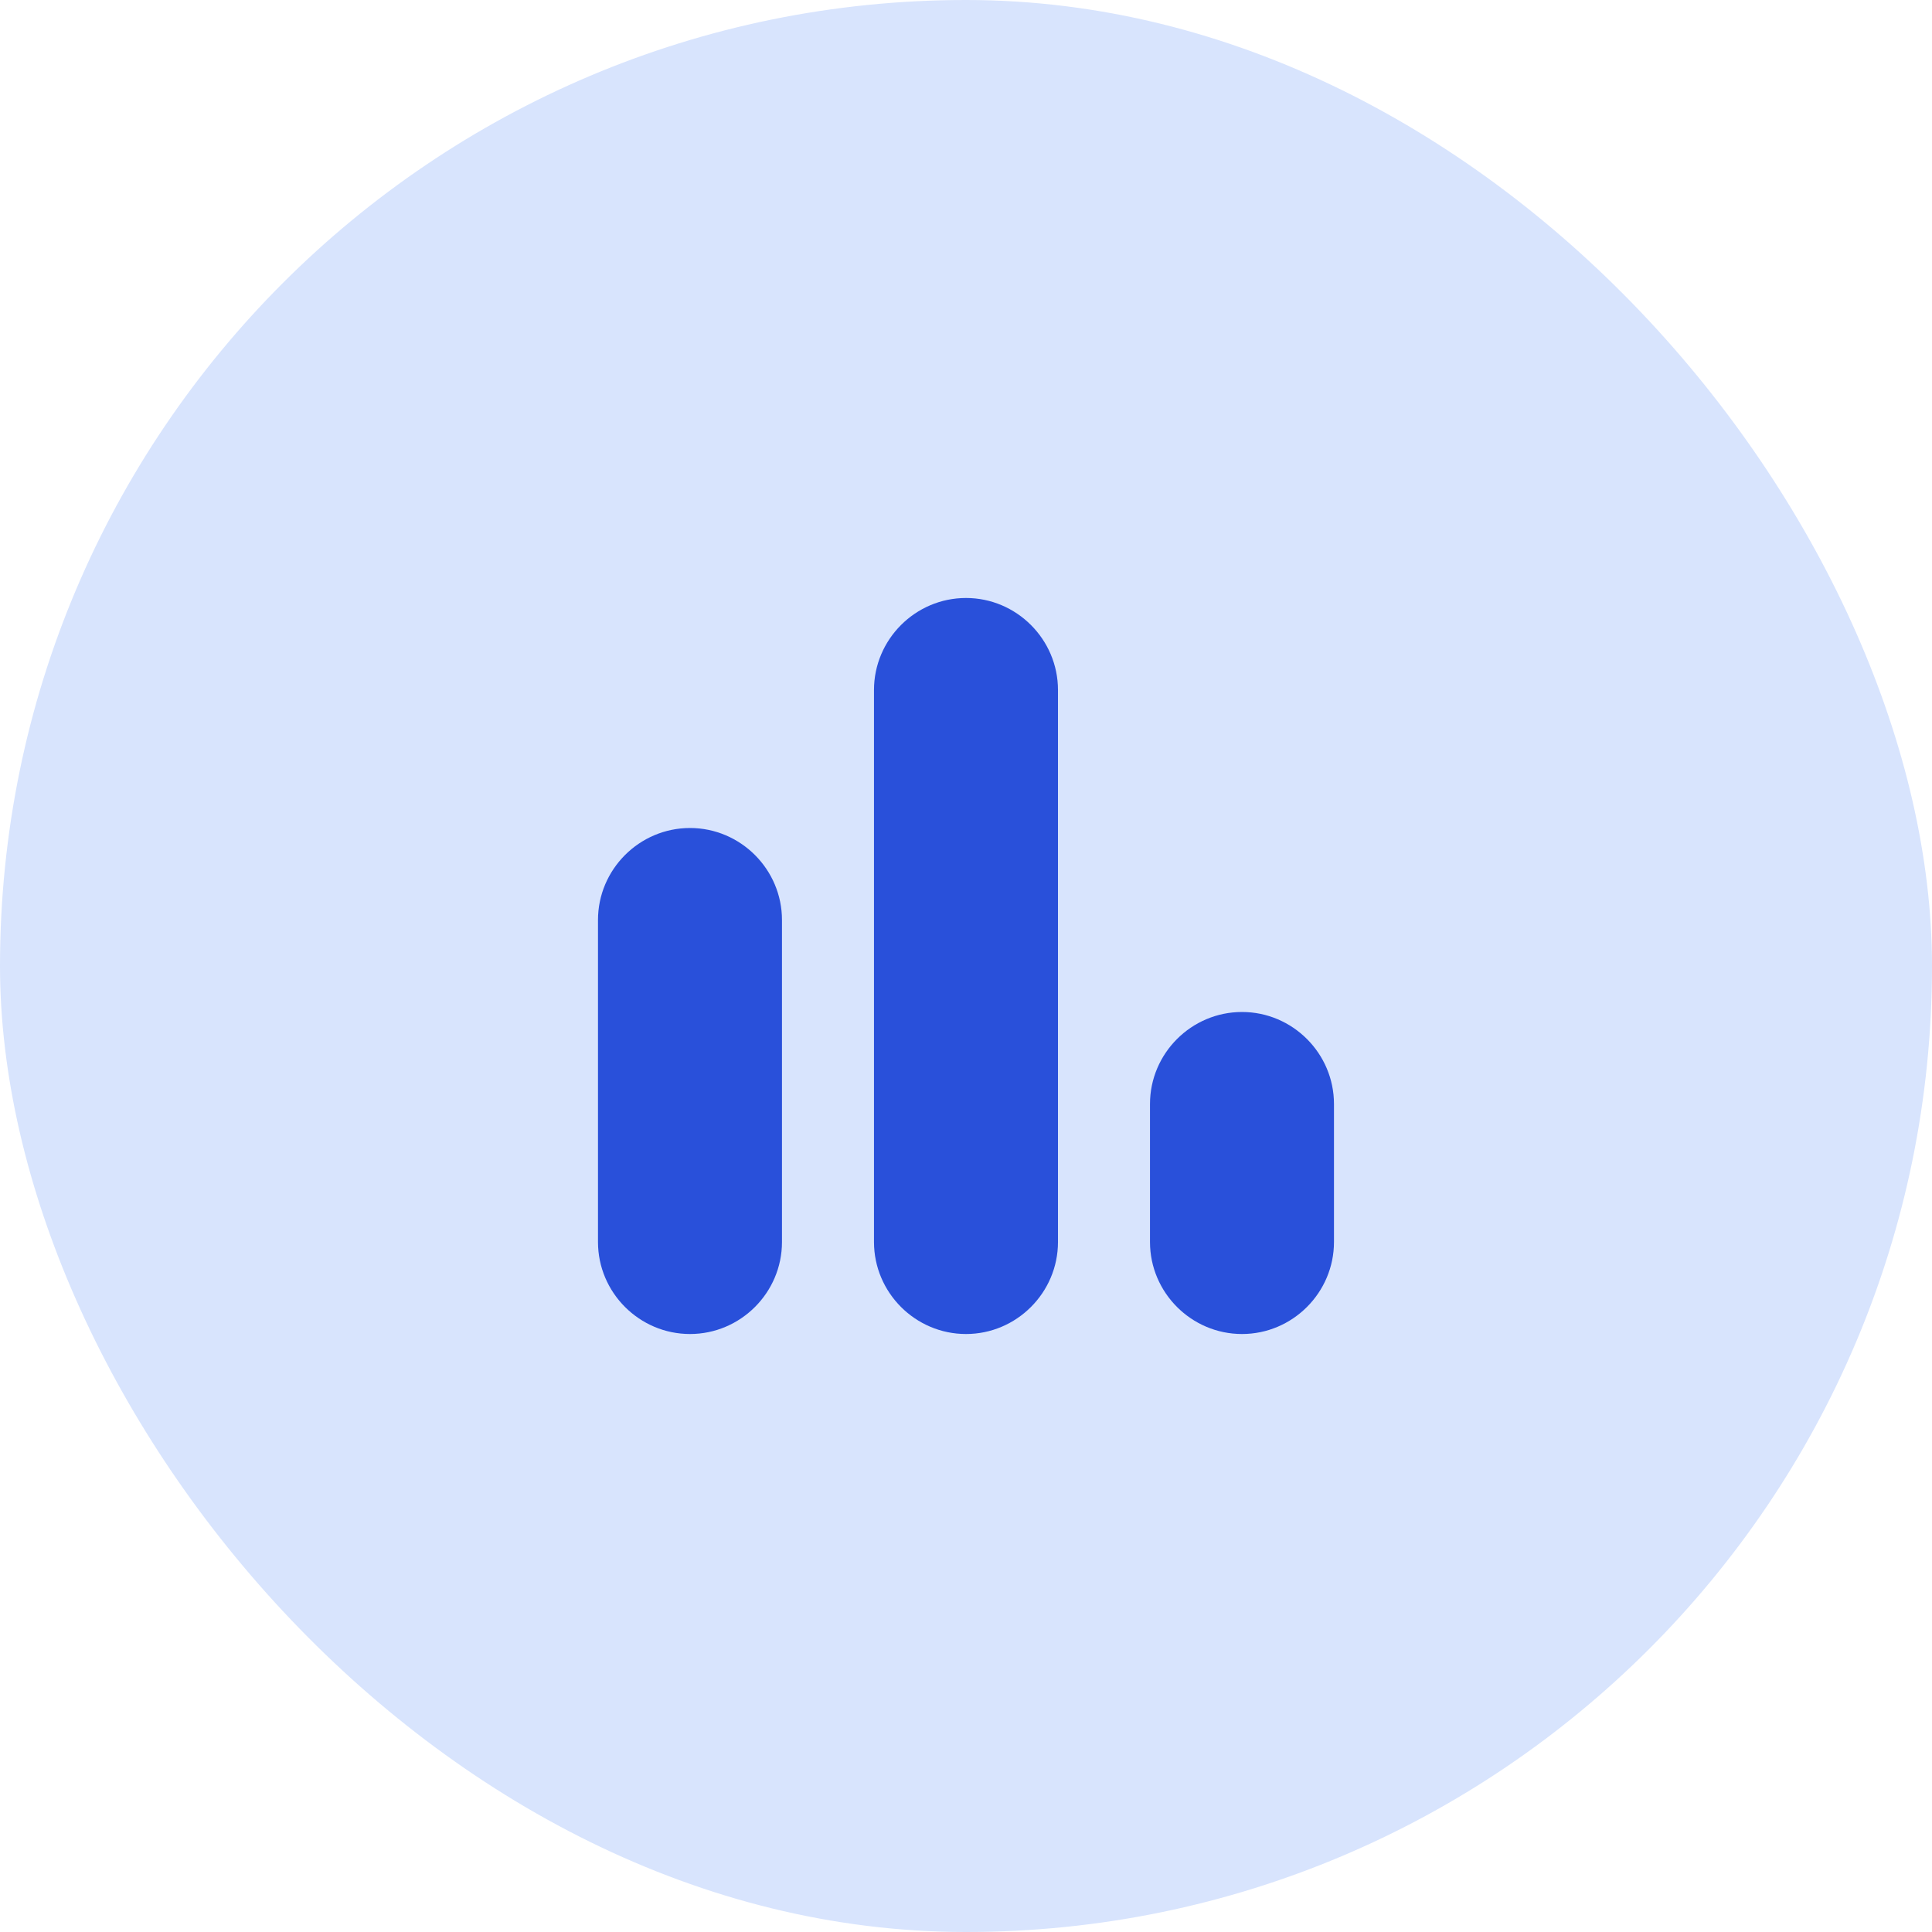 <svg width="56" height="56" viewBox="0 0 56 56" fill="none" xmlns="http://www.w3.org/2000/svg">
<rect width="56" height="56" rx="28" fill="#D8E4FD"/>
<path d="M20 38.667C21.466 38.667 22.666 37.467 22.666 36V26.667C22.666 25.2 21.466 24 20 24C18.533 24 17.333 25.2 17.333 26.667V36C17.333 37.467 18.533 38.667 20 38.667Z" fill="#2950DA"/>
<path d="M33.333 32V36C33.333 37.467 34.533 38.667 36 38.667C37.466 38.667 38.666 37.467 38.666 36V32C38.666 30.533 37.466 29.333 36 29.333C34.533 29.333 33.333 30.533 33.333 32Z" fill="#2950DA"/>
<path d="M28 38.667C29.466 38.667 30.666 37.467 30.666 36V20C30.666 18.533 29.466 17.333 28 17.333C26.533 17.333 25.333 18.533 25.333 20V36C25.333 37.467 26.533 38.667 28 38.667Z" fill="#2950DA"/>
</svg>
